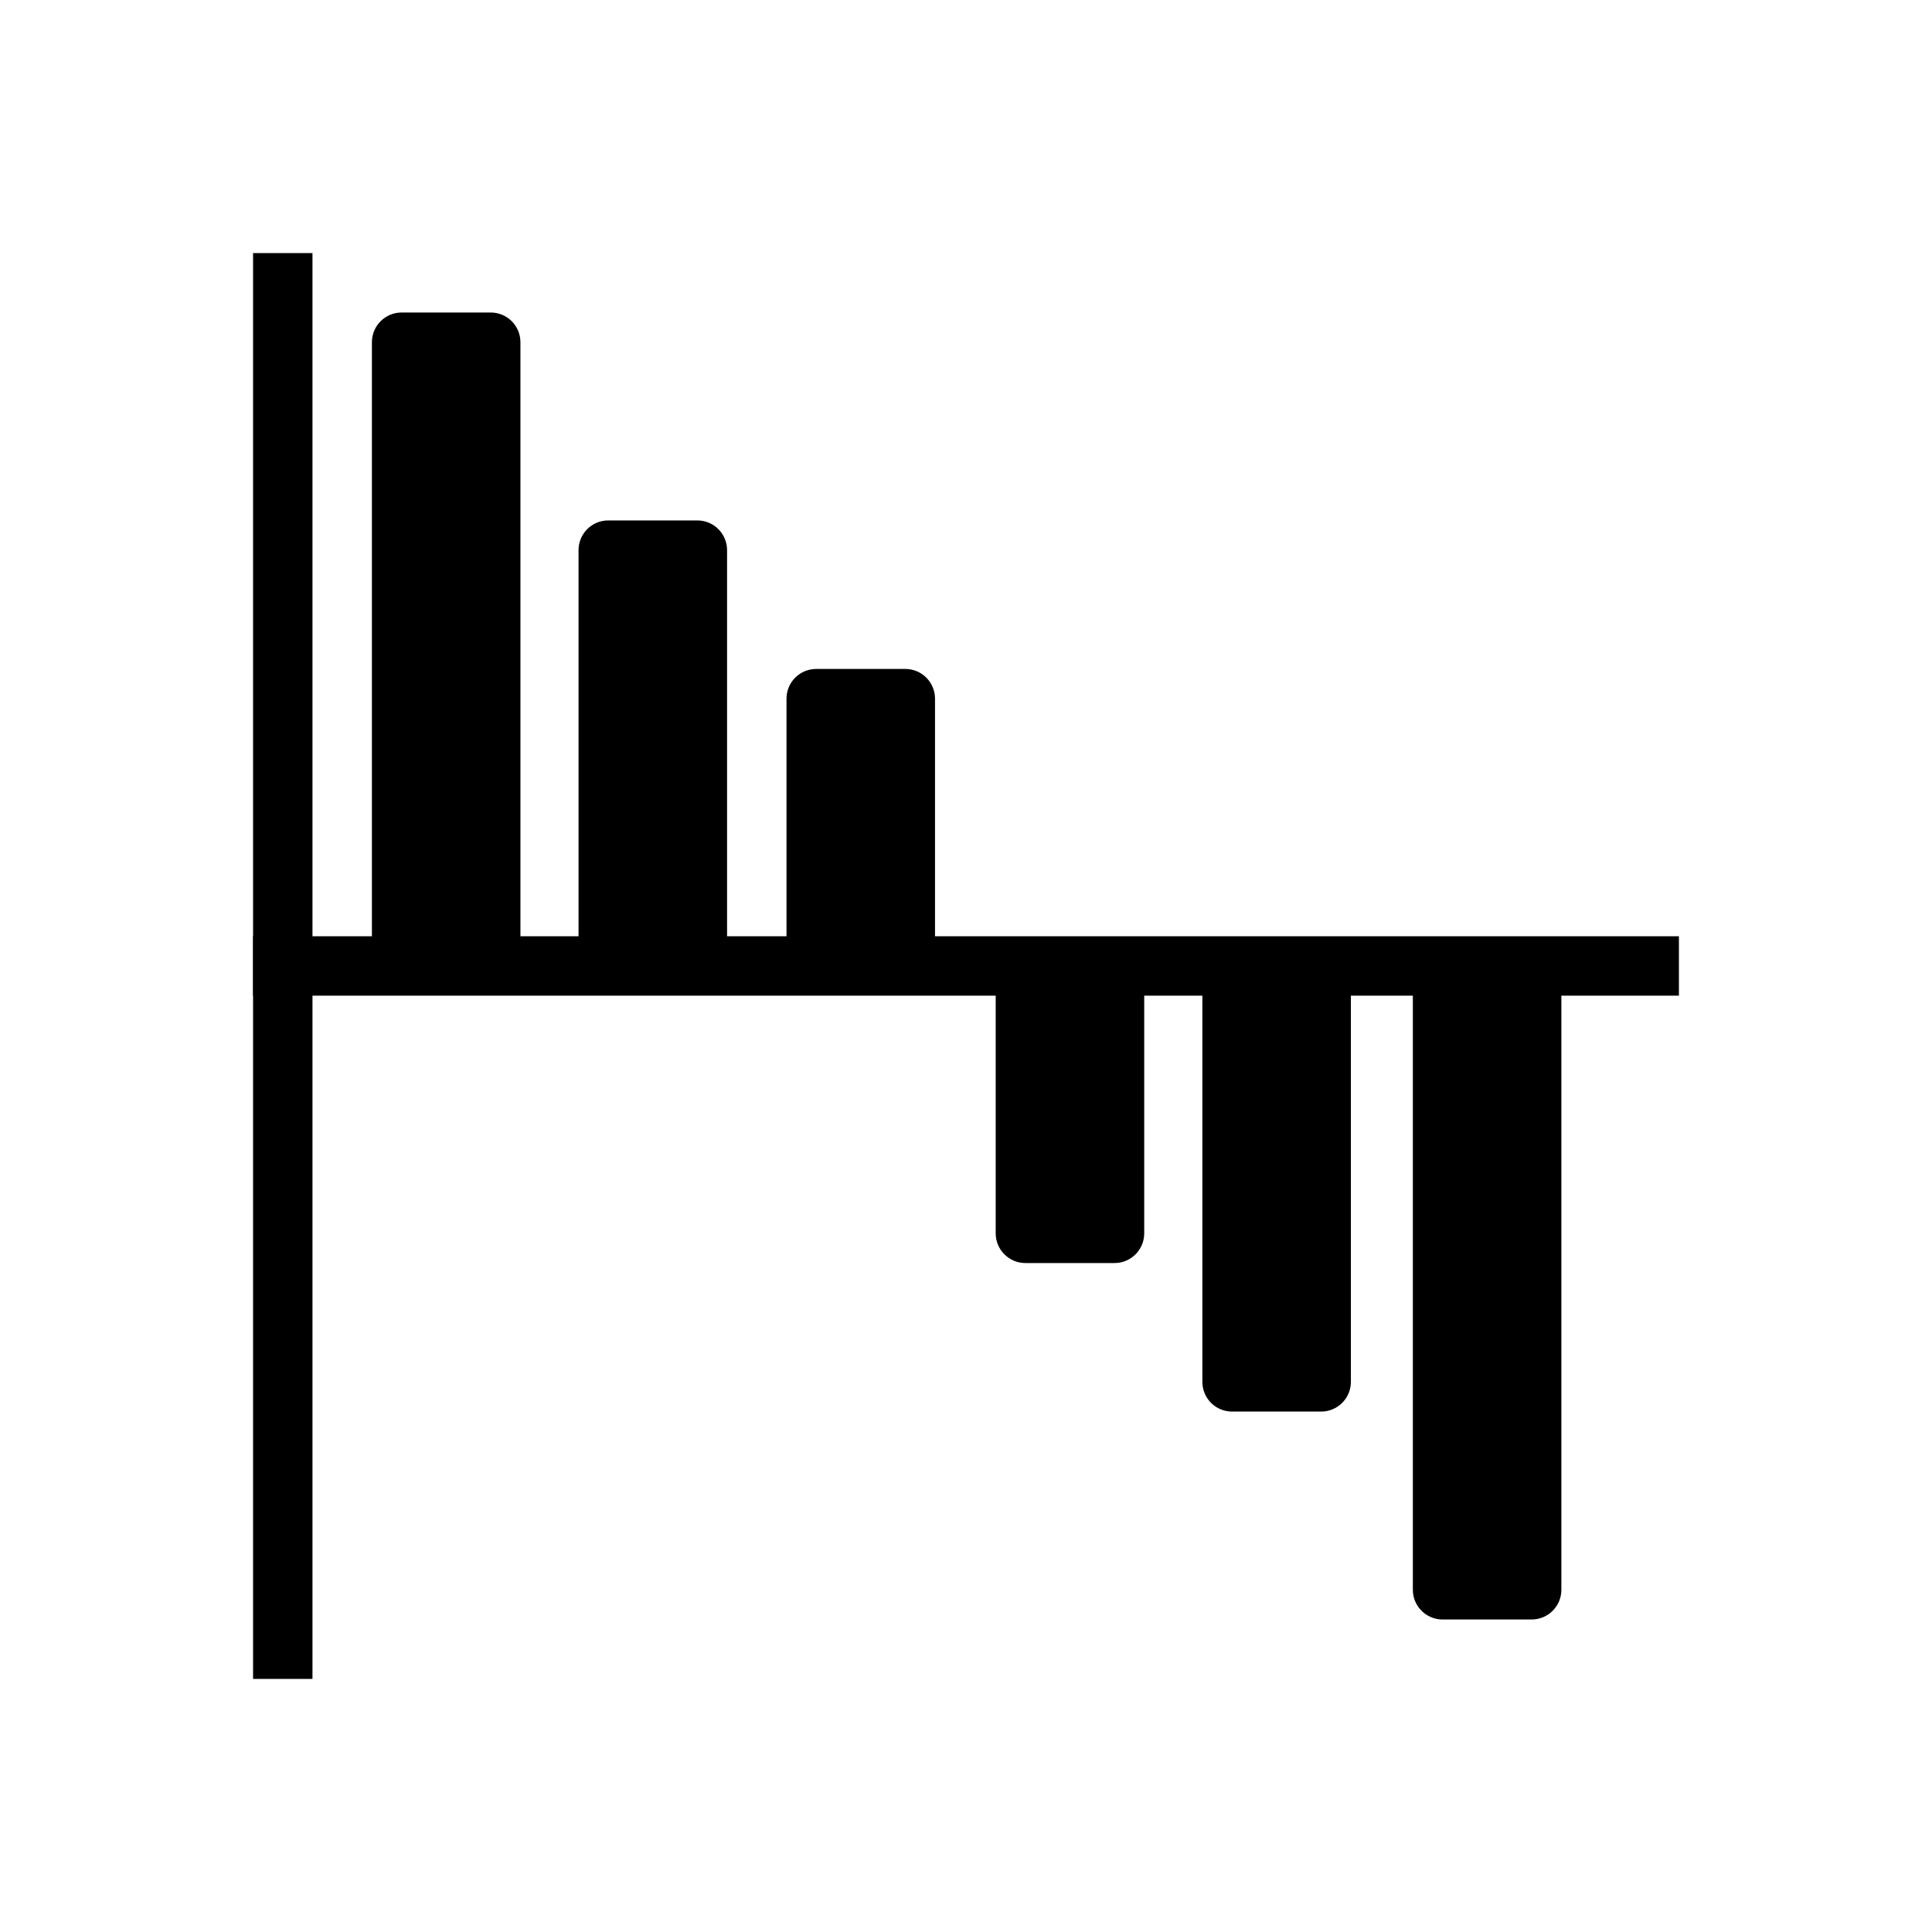 <?xml version="1.0" encoding="UTF-8"?>
<!-- Uploaded to: SVG Repo, www.svgrepo.com, Generator: SVG Repo Mixer Tools -->
<svg fill="#000000" width="800px" height="800px" version="1.1" viewBox="144 144 512 512" xmlns="http://www.w3.org/2000/svg">
 <g fill-rule="evenodd">
  <path d="m281.92 234.69c0-4.344-3.527-7.871-7.871-7.871h-23.617c-4.344 0-7.871 3.527-7.871 7.871v165.31h39.359z"/>
  <path d="m518.42 565.31c0 4.344 3.527 7.871 7.871 7.871h23.617c4.352 0 7.871-3.527 7.871-7.871v-165.31h-39.359z"/>
  <path d="m336.68 289.79c0-2.086-0.836-4.094-2.305-5.566-1.48-1.48-3.481-2.305-5.566-2.305h-23.617c-2.094 0-4.094 0.828-5.574 2.305-1.473 1.473-2.297 3.481-2.297 5.566v110.21h39.359z"/>
  <path d="m462.64 510.21c0 2.086 0.828 4.094 2.297 5.566 1.48 1.48 3.481 2.305 5.574 2.305h23.617c2.086 0 4.086-0.828 5.566-2.305 1.473-1.473 2.305-3.481 2.305-5.566v-110.21h-39.359z"/>
  <path d="m391.79 329.15c0-4.344-3.527-7.871-7.871-7.871h-23.617c-4.352 0-7.871 3.527-7.871 7.871v70.848h39.359z"/>
  <path d="m407.87 470.85c0 4.344 3.527 7.871 7.871 7.871h23.617c4.344 0 7.871-3.527 7.871-7.871v-70.848h-39.359z"/>
  <path d="m211.07 392.12h377.86v15.742h-377.86z"/>
  <path d="m226.81 588.93v-377.86h-15.742v377.86z"/>
 </g>
</svg>